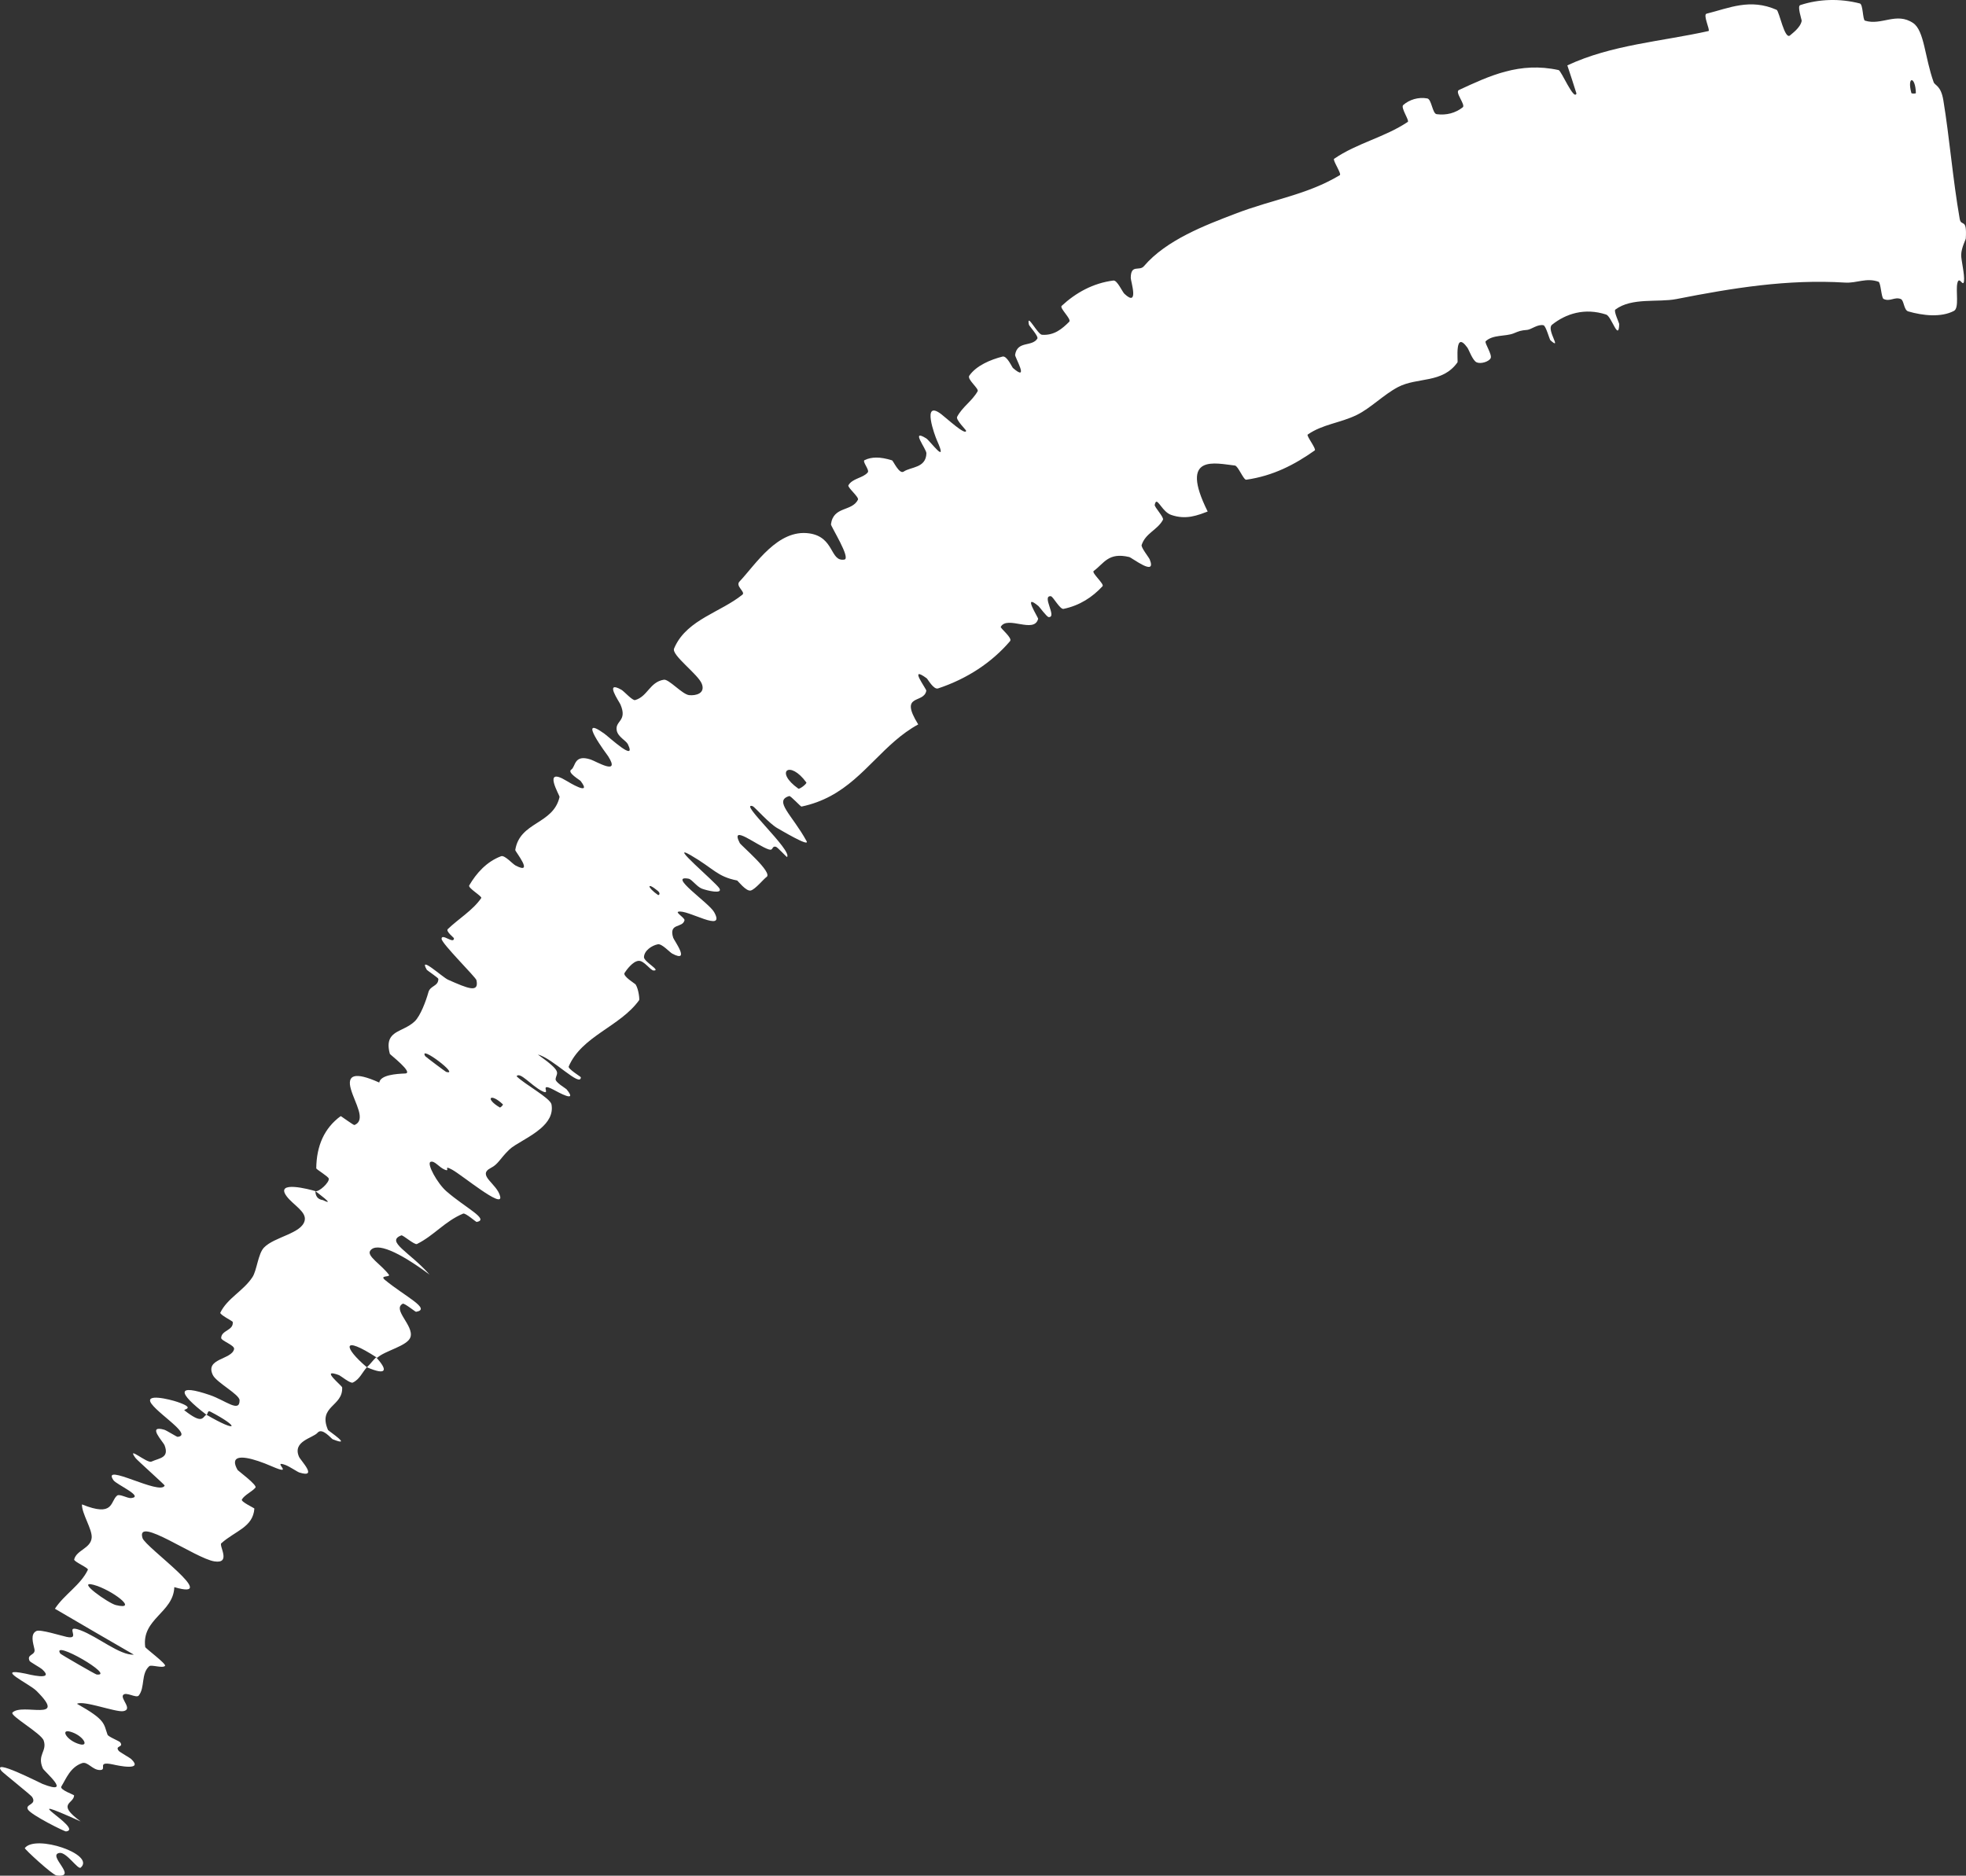 <?xml version="1.0" encoding="UTF-8"?> <svg xmlns="http://www.w3.org/2000/svg" viewBox="0 0 87.781 83.764" fill="none"><rect x="0" y="0" width="87.781" height="83.764" fill="#333333" stroke="none"/><path d="M87.243 13.884C86.672 14.184 85.854 14.098 85.204 13.907C85 13.849 85.017 13.414 84.872 13.355C84.589 13.24 84.39 13.491 84.098 13.348C84.001 13.299 83.975 12.619 83.876 12.583C83.329 12.389 82.903 12.653 82.383 12.62C79.817 12.462 77.37 12.859 74.851 13.355C74.028 13.516 72.858 13.274 72.124 13.826C72.039 13.891 72.299 14.424 72.297 14.476C72.272 15.278 71.955 14.126 71.714 14.047C70.757 13.736 69.916 14.006 69.293 14.506C69.289 14.509 69.286 14.512 69.283 14.516C69.051 14.747 69.767 15.674 69.225 15.196C69.187 15.164 69.025 14.553 68.917 14.526C68.672 14.464 68.361 14.716 68.198 14.731C67.882 14.758 67.838 14.784 67.574 14.891C67.21 15.032 66.659 14.936 66.335 15.239C66.267 15.305 66.64 15.84 66.555 15.999C66.471 16.157 66.108 16.264 65.929 16.18C65.75 16.097 65.586 15.617 65.516 15.522C64.932 14.717 65.109 16.128 65.076 16.182C64.4 17.136 63.285 16.833 62.422 17.285C61.773 17.627 61.206 18.222 60.583 18.529C59.841 18.892 59.054 18.943 58.388 19.407C58.318 19.456 58.789 20.054 58.704 20.114C57.806 20.75 56.844 21.252 55.644 21.423C55.523 21.44 55.282 20.806 55.139 20.79C54.277 20.698 52.624 20.233 53.922 22.843C53.481 23.008 52.96 23.229 52.288 22.993C51.917 22.863 51.712 22.304 51.604 22.422C51.586 22.442 51.571 22.481 51.558 22.545C51.537 22.644 51.983 23.102 51.925 23.212C51.682 23.67 51.15 23.802 50.974 24.338C50.939 24.449 51.297 24.889 51.336 24.986C51.652 25.78 50.543 24.904 50.417 24.875C49.481 24.653 49.296 25.162 48.832 25.499C48.724 25.578 49.316 26.081 49.229 26.178C48.775 26.67 48.202 27.044 47.486 27.191C47.325 27.223 47.019 26.636 46.921 26.626C46.493 26.588 47.216 27.577 46.823 27.558C46.741 27.556 46.415 27.106 46.367 27.066C45.62 26.443 46.367 27.585 46.352 27.636C46.175 28.316 44.981 27.473 44.684 27.991C44.65 28.053 45.221 28.489 45.098 28.632C44.282 29.588 43.177 30.315 41.885 30.743C41.685 30.81 41.428 30.33 41.375 30.29C40.539 29.68 41.37 30.766 41.359 30.846C41.249 31.452 40.125 30.943 40.998 32.351C39.466 33.187 38.633 34.716 37.085 35.548C36.703 35.753 36.278 35.917 35.785 36.02C35.754 36.028 35.3 35.533 35.241 35.55C34.526 35.761 35.368 36.386 36.013 37.563C36.175 37.857 34.828 37.047 34.725 36.993C34.349 36.788 33.691 36.031 33.608 36.002C32.944 35.79 35.401 37.99 35.14 38.276C35.127 38.281 34.714 37.834 34.648 37.817C34.439 37.764 34.549 38.001 34.327 37.934C33.817 37.777 32.574 36.762 33.03 37.648C33.09 37.762 34.523 38.966 34.226 39.164C34.106 39.242 33.722 39.72 33.518 39.769C33.313 39.817 32.94 39.329 32.912 39.321C32.007 39.142 31.876 38.792 30.834 38.189C29.793 37.592 31.945 39.392 32.118 39.669C32.29 39.946 31.57 39.772 31.341 39.686C31.113 39.6 30.893 39.269 30.746 39.241C29.779 39.066 31.655 40.318 31.885 40.732C32.434 41.709 30.663 40.58 30.277 40.719C30.173 40.756 30.585 41.004 30.563 41.097C30.475 41.462 29.848 41.199 30.057 41.876C30.09 41.987 30.852 43.024 30.02 42.59C29.9 42.527 29.554 42.133 29.372 42.17C29.101 42.223 28.766 42.451 28.753 42.74C28.744 42.953 29.528 43.344 29.187 43.341C29.035 43.339 28.761 42.886 28.507 42.91C28.254 42.933 27.983 43.301 27.887 43.447C27.792 43.593 28.355 43.926 28.381 43.965C28.522 44.188 28.558 44.641 28.539 44.663C27.681 45.856 25.981 46.259 25.393 47.626C25.347 47.733 25.936 48.086 25.934 48.107C25.929 48.587 24.667 47.246 24.018 47.095C25.147 47.901 24.85 47.877 24.807 48.186C24.787 48.336 25.259 48.602 25.295 48.644C25.83 49.29 24.907 48.765 24.714 48.664C24.003 48.292 24.668 48.965 24.191 48.719C23.717 48.475 23.214 47.845 23.065 48.063C23.418 48.418 24.574 49.038 24.624 49.322C24.703 49.764 24.471 50.11 24.141 50.395C23.669 50.803 22.994 51.09 22.736 51.342C22.299 51.768 22.26 51.98 21.911 52.16C21.28 52.489 22.199 52.857 22.332 53.43C22.466 54.004 20.641 52.485 20.192 52.238C19.744 51.991 20.137 52.343 19.868 52.239C19.6 52.135 19.403 51.813 19.223 51.887C19.042 51.962 19.527 52.848 19.931 53.199C20.786 53.944 21.87 54.456 21.285 54.57C21.251 54.576 20.785 54.155 20.68 54.197C19.857 54.541 19.39 55.17 18.617 55.555C18.51 55.608 17.989 55.143 17.92 55.169C17.2 55.444 18.293 55.911 19.178 56.919C17.789 55.892 16.806 55.461 16.53 55.855C16.364 56.092 17.019 56.469 17.358 56.918C17.461 57.053 16.917 56.936 17.192 57.162C18.091 57.903 19.277 58.461 18.577 58.583C18.545 58.588 18.053 58.181 17.981 58.222C17.506 58.484 18.487 59.198 18.328 59.71C18.203 60.111 17.192 60.312 16.84 60.637C15.214 59.578 15.349 60.189 16.381 61.059C16.173 61.283 16.063 61.597 15.751 61.743C15.644 61.794 15.205 61.437 15.147 61.415C14.239 61.07 15.268 61.877 15.277 61.959C15.321 62.817 14.18 62.781 14.645 63.86C14.662 63.899 15.787 64.642 14.856 64.275C14.792 64.249 14.388 63.738 14.181 63.981C13.975 64.224 13.046 64.354 13.35 65.055C13.422 65.225 14.217 66.023 13.375 65.762C13.261 65.726 12.947 65.498 12.741 65.422C12.086 65.18 13.212 65.95 12.141 65.485C11.283 65.112 10.526 64.931 10.492 65.283C10.483 65.37 10.519 65.491 10.61 65.649C10.622 65.673 11.493 66.32 11.407 66.431C11.268 66.607 10.912 66.763 10.799 66.966C10.745 67.064 11.357 67.346 11.358 67.369C11.297 68.205 10.512 68.357 9.881 68.919C9.764 69.021 10.34 69.847 9.573 69.728C8.731 69.6 6.049 67.664 6.363 68.686C6.486 69.099 9.917 71.506 7.783 70.878C7.742 72.023 6.317 72.289 6.484 73.552C6.491 73.608 7.436 74.306 7.369 74.392C7.269 74.518 6.751 74.327 6.664 74.409C6.288 74.745 6.482 75.353 6.196 75.718C6.088 75.857 5.625 75.531 5.497 75.697C5.369 75.864 5.951 76.344 5.501 76.417C5.159 76.471 3.73 75.923 3.437 76.088C4.742 76.819 4.621 76.975 4.801 77.467C4.836 77.562 5.327 77.75 5.367 77.808C5.541 78.049 5.106 77.945 5.304 78.192C5.351 78.251 5.799 78.497 5.863 78.56C6.424 79.1 5.255 78.844 5.052 78.799C4.279 78.631 4.812 79.04 4.468 79.046C4.125 79.052 3.917 78.65 3.663 78.738C3.136 78.921 2.957 79.426 2.738 79.783C2.653 79.927 3.307 80.15 3.309 80.178C3.297 80.565 2.493 80.53 3.599 81.341C0.391 79.893 3.8 81.686 2.948 81.788C2.88 81.796 1.392 81.057 1.248 80.81C1.104 80.563 1.668 80.608 1.432 80.245C1.376 80.16 0.139 79.174 0.075 79.096C-0.43 78.479 1.775 79.618 1.902 79.668C3.283 80.206 1.971 79.108 1.912 78.973C1.642 78.356 2.117 78.213 1.95 77.727C1.843 77.41 0.427 76.614 0.556 76.48C0.987 76.034 3.074 76.942 1.621 75.504C1.312 75.196 -0.303 74.446 1.13 74.739C1.221 74.757 2.494 75.094 1.876 74.542C1.798 74.472 1.344 74.222 1.321 74.174C1.174 73.858 1.602 73.938 1.538 73.646C1.473 73.355 1.347 72.975 1.626 72.837C1.793 72.752 2.732 73.049 2.974 73.1C3.669 73.251 2.805 72.511 3.587 72.801C4.372 73.093 5.345 73.928 5.977 73.894C4.811 73.225 3.621 72.524 2.452 71.843C2.863 71.209 3.602 70.785 3.924 70.102C3.962 70.017 3.287 69.741 3.312 69.64C3.422 69.216 4.053 69.152 4.094 68.669C4.123 68.295 3.647 67.588 3.659 67.183C5.099 67.767 4.912 67.051 5.227 66.791C5.336 66.699 5.687 66.915 5.85 66.901C6.46 66.842 5.202 66.299 5.067 66.105C4.495 65.276 7.166 66.806 7.353 66.341C7.363 66.317 6.116 65.203 6.051 65.112C5.623 64.528 6.566 65.363 6.761 65.273C7.116 65.108 7.568 65.117 7.349 64.546C7.283 64.378 6.543 63.624 7.332 63.848C7.435 63.877 7.892 64.17 7.931 64.167C8.229 64.131 8.101 63.934 7.836 63.681C7.51 63.37 6.976 62.975 6.77 62.698C6.399 62.197 7.595 62.495 7.923 62.608C8.773 62.899 8.166 62.93 8.234 62.983C9.046 63.62 9.032 63.303 9.211 63.175C10.654 64.019 10.714 63.728 9.391 63.04C9.246 62.965 9.297 63.18 9.211 63.175C7.903 62.172 7.888 61.793 9.373 62.301C10.069 62.54 10.703 63.107 10.697 62.533C10.695 62.273 9.671 61.742 9.506 61.411C9.133 60.654 10.351 60.726 10.452 60.247C10.488 60.073 9.868 59.877 9.875 59.746C9.891 59.397 10.434 59.422 10.392 59.034C10.388 58.999 9.794 58.704 9.838 58.619C10.159 57.967 10.853 57.664 11.27 57.037C11.471 56.734 11.52 55.99 11.788 55.713C12.249 55.23 13.492 55.087 13.606 54.495C13.683 54.11 13.091 53.81 12.804 53.43C12.248 52.694 13.843 53.118 14.083 53.194C14.09 53.197 14.045 53.544 14.419 53.594C15.058 53.907 14.083 53.199 14.083 53.194C14.238 53.242 14.713 52.807 14.679 52.634C14.66 52.539 14.122 52.22 14.121 52.177C14.131 51.168 14.481 50.379 15.21 49.844C15.229 49.839 15.789 50.258 15.827 50.241C16.363 50.014 15.845 49.266 15.667 48.638C15.488 48.011 15.817 47.843 16.933 48.344C16.989 48.006 17.678 47.956 18.087 47.94C18.496 47.923 17.415 47.097 17.406 47.063C17.196 46.277 17.609 46.137 18.051 45.918C18.211 45.838 18.376 45.747 18.517 45.611C18.77 45.37 19.02 44.704 19.127 44.315C19.209 44.006 19.571 44.056 19.573 43.716C19.574 43.67 19.068 43.334 19.057 43.31C18.664 42.629 19.755 43.641 20.003 43.751C20.906 44.152 21.397 44.354 21.273 43.772C21.244 43.639 19.713 42.132 19.716 41.924C19.722 41.658 20.277 42.189 20.268 41.899C20.267 41.875 19.892 41.589 19.994 41.492C20.459 41.04 21.109 40.657 21.488 40.105C21.541 40.03 20.883 39.657 20.95 39.541C21.268 38.999 21.719 38.484 22.373 38.237C22.536 38.177 22.882 38.581 23.023 38.654C23.876 39.097 22.996 38.015 23.006 37.961C23.207 36.685 24.7 36.829 24.984 35.591C24.996 35.523 24.196 34.206 25.287 34.866C25.36 34.909 26.468 35.593 25.925 34.878C25.891 34.833 25.306 34.498 25.507 34.369C25.707 34.242 25.618 33.672 26.371 33.918C26.609 33.994 27.723 34.67 27.154 33.772C27.112 33.712 25.694 31.828 26.992 32.77C27.205 32.926 28.442 34.074 28.034 33.235C27.954 33.072 27.593 32.911 27.537 32.622C27.452 32.176 28.028 32.214 27.701 31.457C27.642 31.325 26.969 30.364 27.746 30.804C27.867 30.873 28.241 31.299 28.359 31.264C28.922 31.101 29.006 30.458 29.64 30.355C29.864 30.318 30.462 31.01 30.768 31.043C31.073 31.075 31.501 30.967 31.336 30.538C31.171 30.109 29.975 29.258 30.097 28.964C30.112 28.926 30.129 28.889 30.146 28.853C30.722 27.66 32.175 27.341 33.149 26.556C33.299 26.436 32.822 26.176 33.018 25.971C33.734 25.215 34.723 23.614 36.138 23.82C37.267 23.986 37.052 25.093 37.699 24.99C38.008 24.942 37.089 23.498 37.102 23.414C37.21 22.591 38.035 22.859 38.308 22.315C38.365 22.202 37.828 21.763 37.881 21.672C38.061 21.357 38.533 21.353 38.744 21.098C38.838 20.983 38.478 20.603 38.607 20.546C38.913 20.404 39.274 20.386 39.83 20.558C39.88 20.574 40.152 21.195 40.349 21.061C40.667 20.842 41.34 20.912 41.364 20.247C41.37 20.049 40.62 19.119 41.36 19.58C41.516 19.676 42.359 20.837 41.835 19.668C41.746 19.475 41.136 17.821 42.023 18.493C42.256 18.67 43.127 19.476 43.136 19.235C43.135 19.198 42.67 18.748 42.734 18.617C42.969 18.166 43.395 17.922 43.651 17.473C43.719 17.352 43.164 16.94 43.279 16.776C43.596 16.323 44.225 16.062 44.762 15.924C44.961 15.874 45.182 16.395 45.228 16.434C45.982 17.088 45.309 15.953 45.324 15.847C45.424 15.206 46.068 15.502 46.316 15.125C46.385 15.022 45.955 14.56 45.941 14.501C45.938 14.483 45.935 14.468 45.932 14.453C45.852 13.974 46.333 14.937 46.523 14.95C47.073 14.99 47.431 14.678 47.741 14.368C47.854 14.253 47.295 13.756 47.402 13.66C48.029 13.077 48.803 12.643 49.713 12.528C49.885 12.508 50.108 13.03 50.204 13.12C50.875 13.75 50.486 12.551 50.488 12.412C50.491 11.781 50.869 12.127 51.075 11.888C52.078 10.711 53.827 10.054 55.141 9.55C56.853 8.891 58.345 8.708 59.822 7.823C59.917 7.768 59.489 7.149 59.567 7.092C60.591 6.389 61.821 6.136 62.857 5.444C62.943 5.388 62.524 4.802 62.654 4.69C62.918 4.456 63.326 4.321 63.728 4.396C63.922 4.431 63.955 5.074 64.146 5.099C64.589 5.157 64.988 5.046 65.312 4.791C65.312 4.791 65.313 4.79 65.314 4.79C65.444 4.676 64.941 4.11 65.142 4.019C66.503 3.389 67.851 2.747 69.592 3.13C69.712 3.156 70.277 4.512 70.388 4.176C70.271 3.786 70.115 3.334 69.981 2.92C71.953 1.996 74.182 1.855 76.284 1.386C76.374 1.366 76.023 0.655 76.197 0.611C77.202 0.362 78.135 -0.085 79.325 0.439C79.443 0.491 79.688 1.836 79.938 1.569C79.982 1.521 80.389 1.246 80.444 0.932C80.451 0.884 80.236 0.278 80.378 0.229C81.206 -0.045 82.139 -0.078 83.042 0.155C83.189 0.194 83.165 0.888 83.27 0.922C84.01 1.155 84.671 0.522 85.423 1.03C85.923 1.373 85.938 2.559 86.336 3.668C86.392 3.824 86.659 3.811 86.769 4.475C87.045 6.144 87.189 7.994 87.499 9.77C87.565 10.152 87.832 9.692 87.772 10.648C87.767 10.712 87.577 11.054 87.566 11.378C87.559 11.601 87.73 12.267 87.691 12.558C87.652 12.848 87.479 12.294 87.396 12.642C87.314 12.993 87.489 13.753 87.243 13.884ZM19.918 47.867C20.582 48.065 18.673 46.622 18.985 47.165C19.003 47.193 19.885 47.857 19.918 47.867ZM5.171 71.679C6.237 71.939 4.991 70.992 4.177 70.774C3.363 70.558 4.848 71.601 5.171 71.679ZM4.314 74.78C5.211 74.878 2.274 73.178 2.69 73.843C2.713 73.881 4.261 74.775 4.314 74.78ZM85.342 4.155C85.35 4.186 85.543 4.186 85.543 4.155C85.524 3.388 85.136 3.388 85.342 4.155ZM3.557 77.893C4.013 78.017 3.699 77.486 3.133 77.332C2.677 77.208 2.991 77.74 3.557 77.893ZM29.381 39.969C29.411 39.99 29.521 39.909 29.366 39.781C28.866 39.366 28.885 39.627 29.381 39.969ZM1.108 82.531C1.584 81.906 4.277 82.814 3.604 83.404C3.482 83.512 2.968 82.696 2.654 82.748C2.081 82.845 3.526 83.877 2.524 83.754C2.341 83.731 1.075 82.564 1.105 82.528C1.106 82.529 1.107 82.53 1.108 82.531ZM22.316 49.457C22.344 49.472 22.477 49.341 22.454 49.319C21.901 48.789 21.632 49.053 22.316 49.457ZM35.645 35.218C35.701 35.257 36.038 34.995 36.003 34.943C35.261 33.921 34.57 34.454 35.645 35.218ZM16.793 60.615C17.328 61.196 17.276 61.443 16.382 61.059C16.532 60.92 16.646 60.756 16.793 60.615Z" fill="white"></path></svg> 